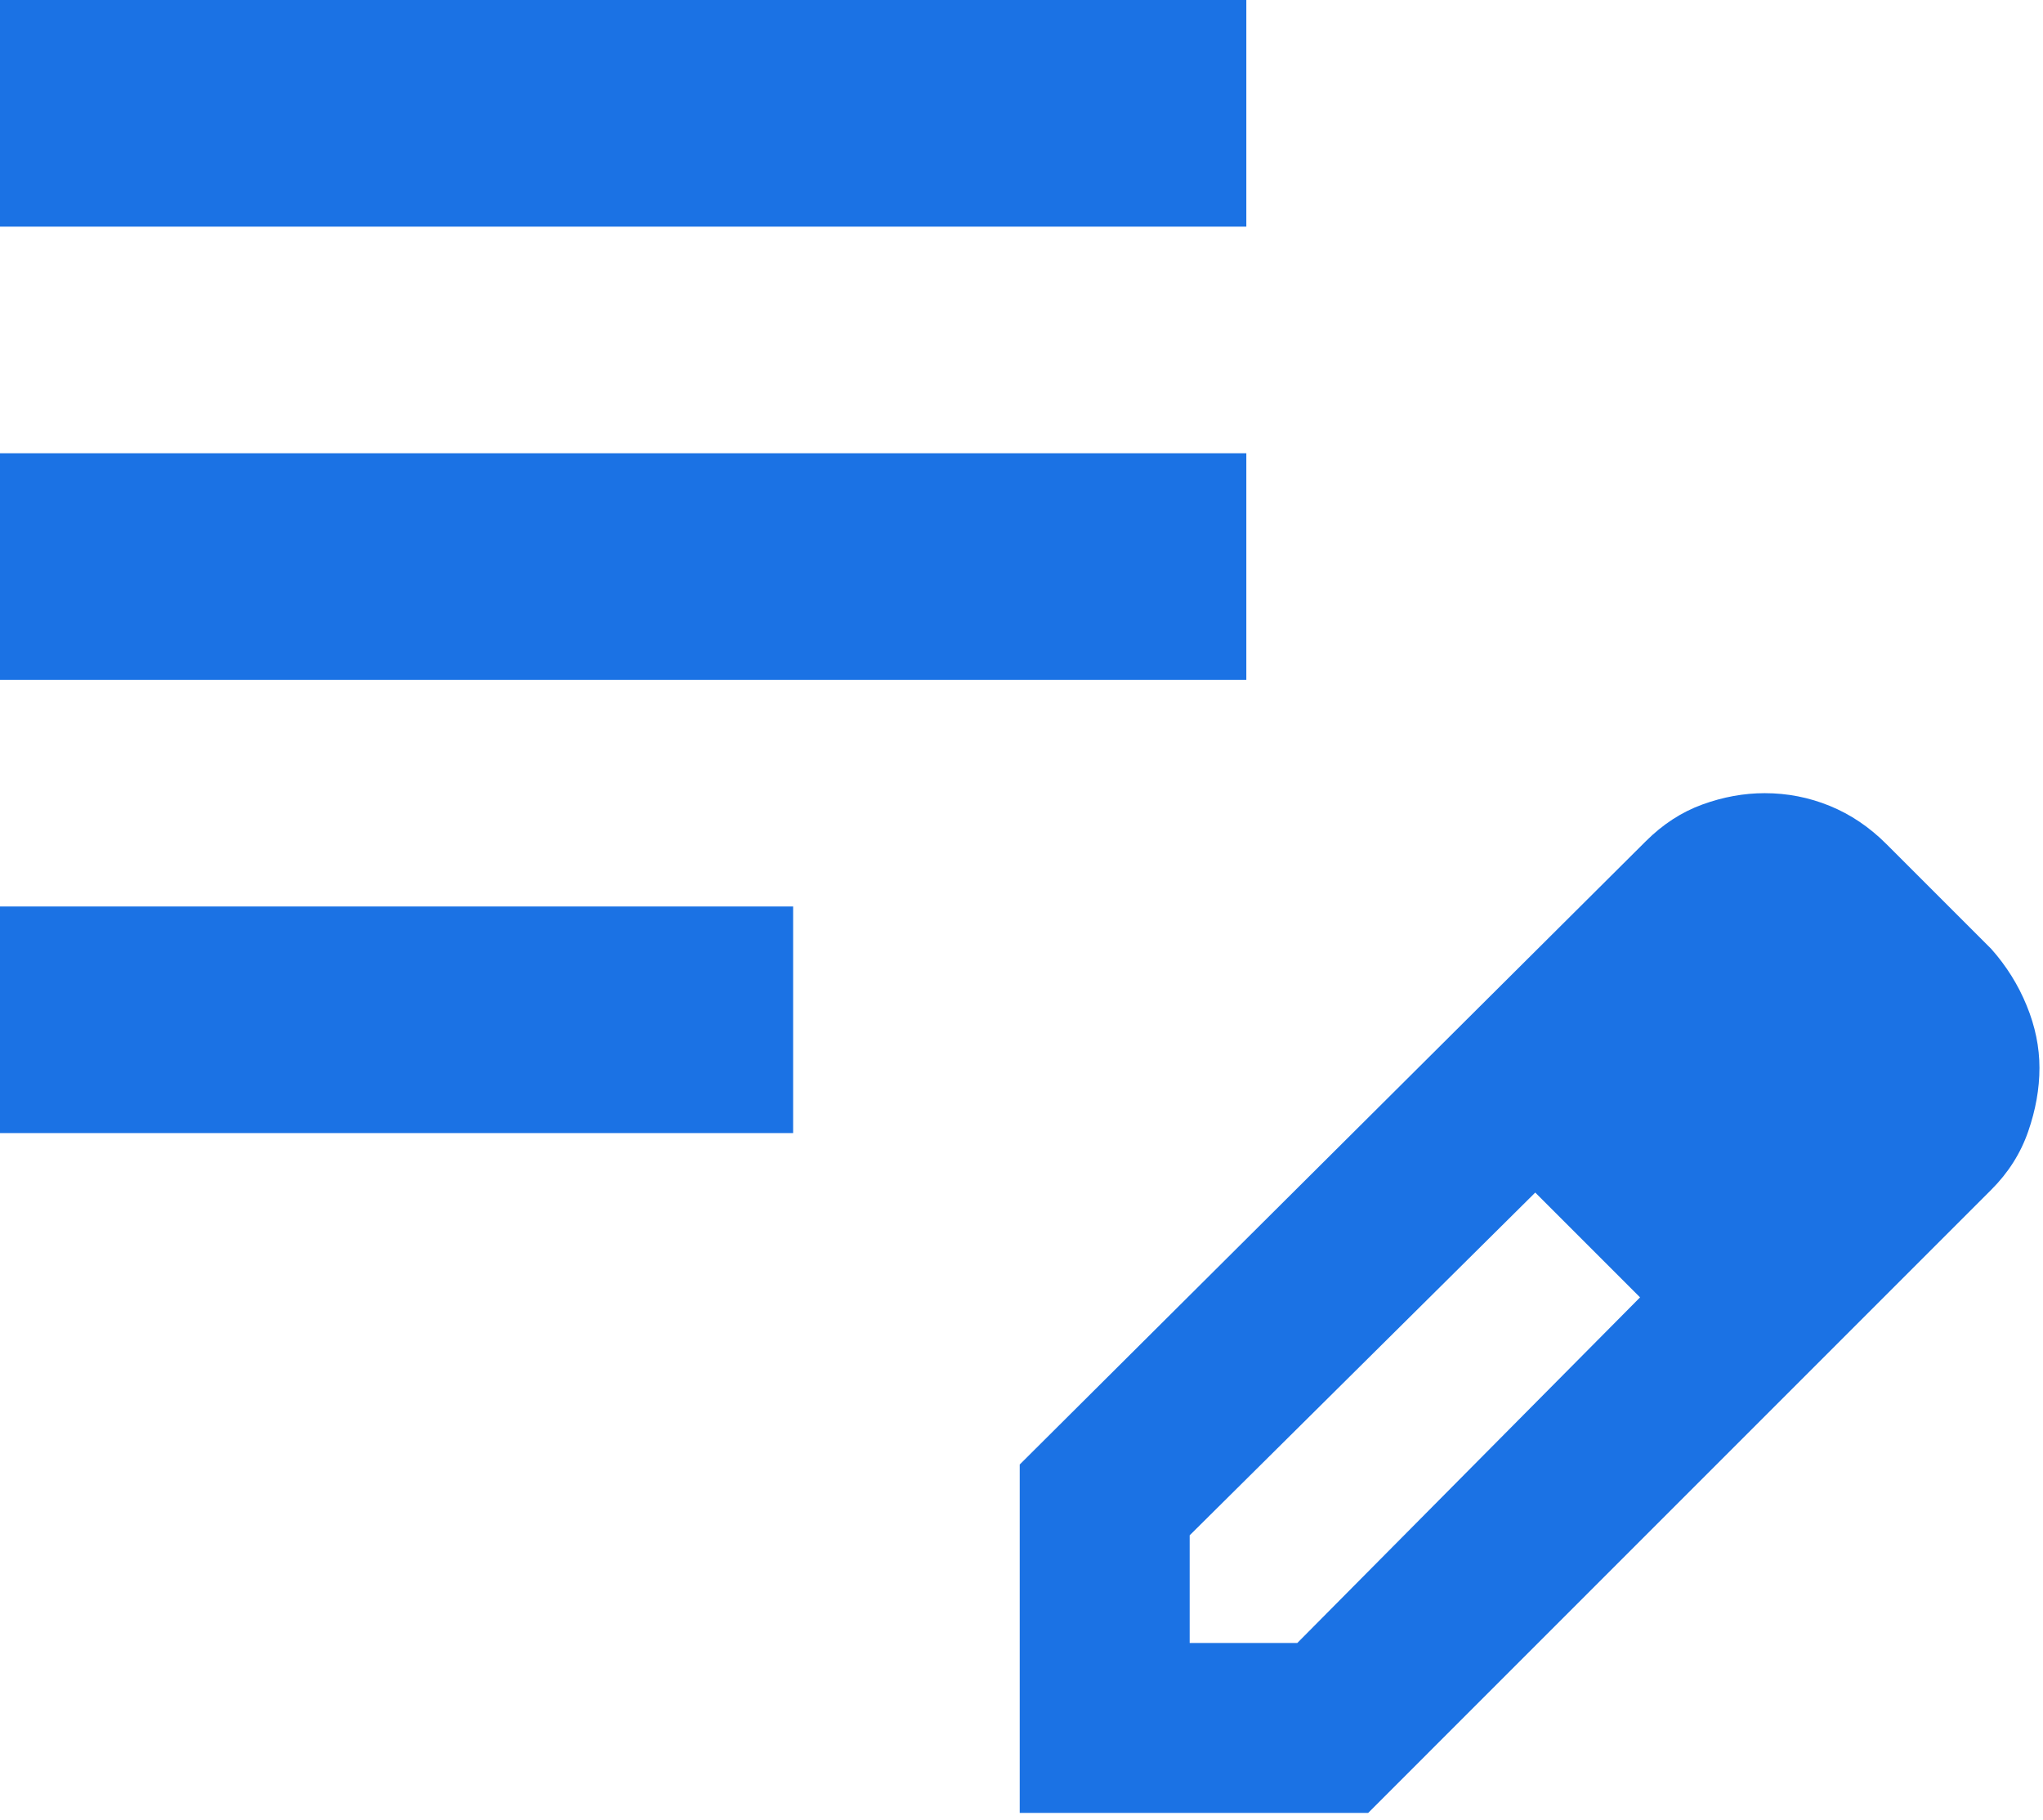 <svg width="64" height="57" viewBox="0 0 64 57" fill="none" xmlns="http://www.w3.org/2000/svg">
<path d="M0 35.494V28.395H24.846V35.494H0ZM0 21.296V14.197H39.043V21.296H0ZM0 7.099V0H39.043V7.099H0ZM31.944 56.79V45.876L51.555 26.354C52.087 25.822 52.679 25.437 53.329 25.201C53.98 24.964 54.631 24.846 55.282 24.846C55.991 24.846 56.672 24.979 57.322 25.245C57.973 25.511 58.565 25.91 59.097 26.443L62.38 29.726C62.853 30.258 63.223 30.85 63.489 31.501C63.756 32.151 63.889 32.802 63.889 33.453C63.889 34.104 63.77 34.769 63.534 35.449C63.297 36.13 62.913 36.736 62.38 37.268L42.859 56.79H31.944ZM37.268 51.466H40.64L51.377 40.64L49.78 38.954L48.094 37.357L37.268 48.094V51.466ZM49.78 38.954L48.094 37.357L51.377 40.64L49.78 38.954Z" fill="#1B72E4"/>
</svg>
